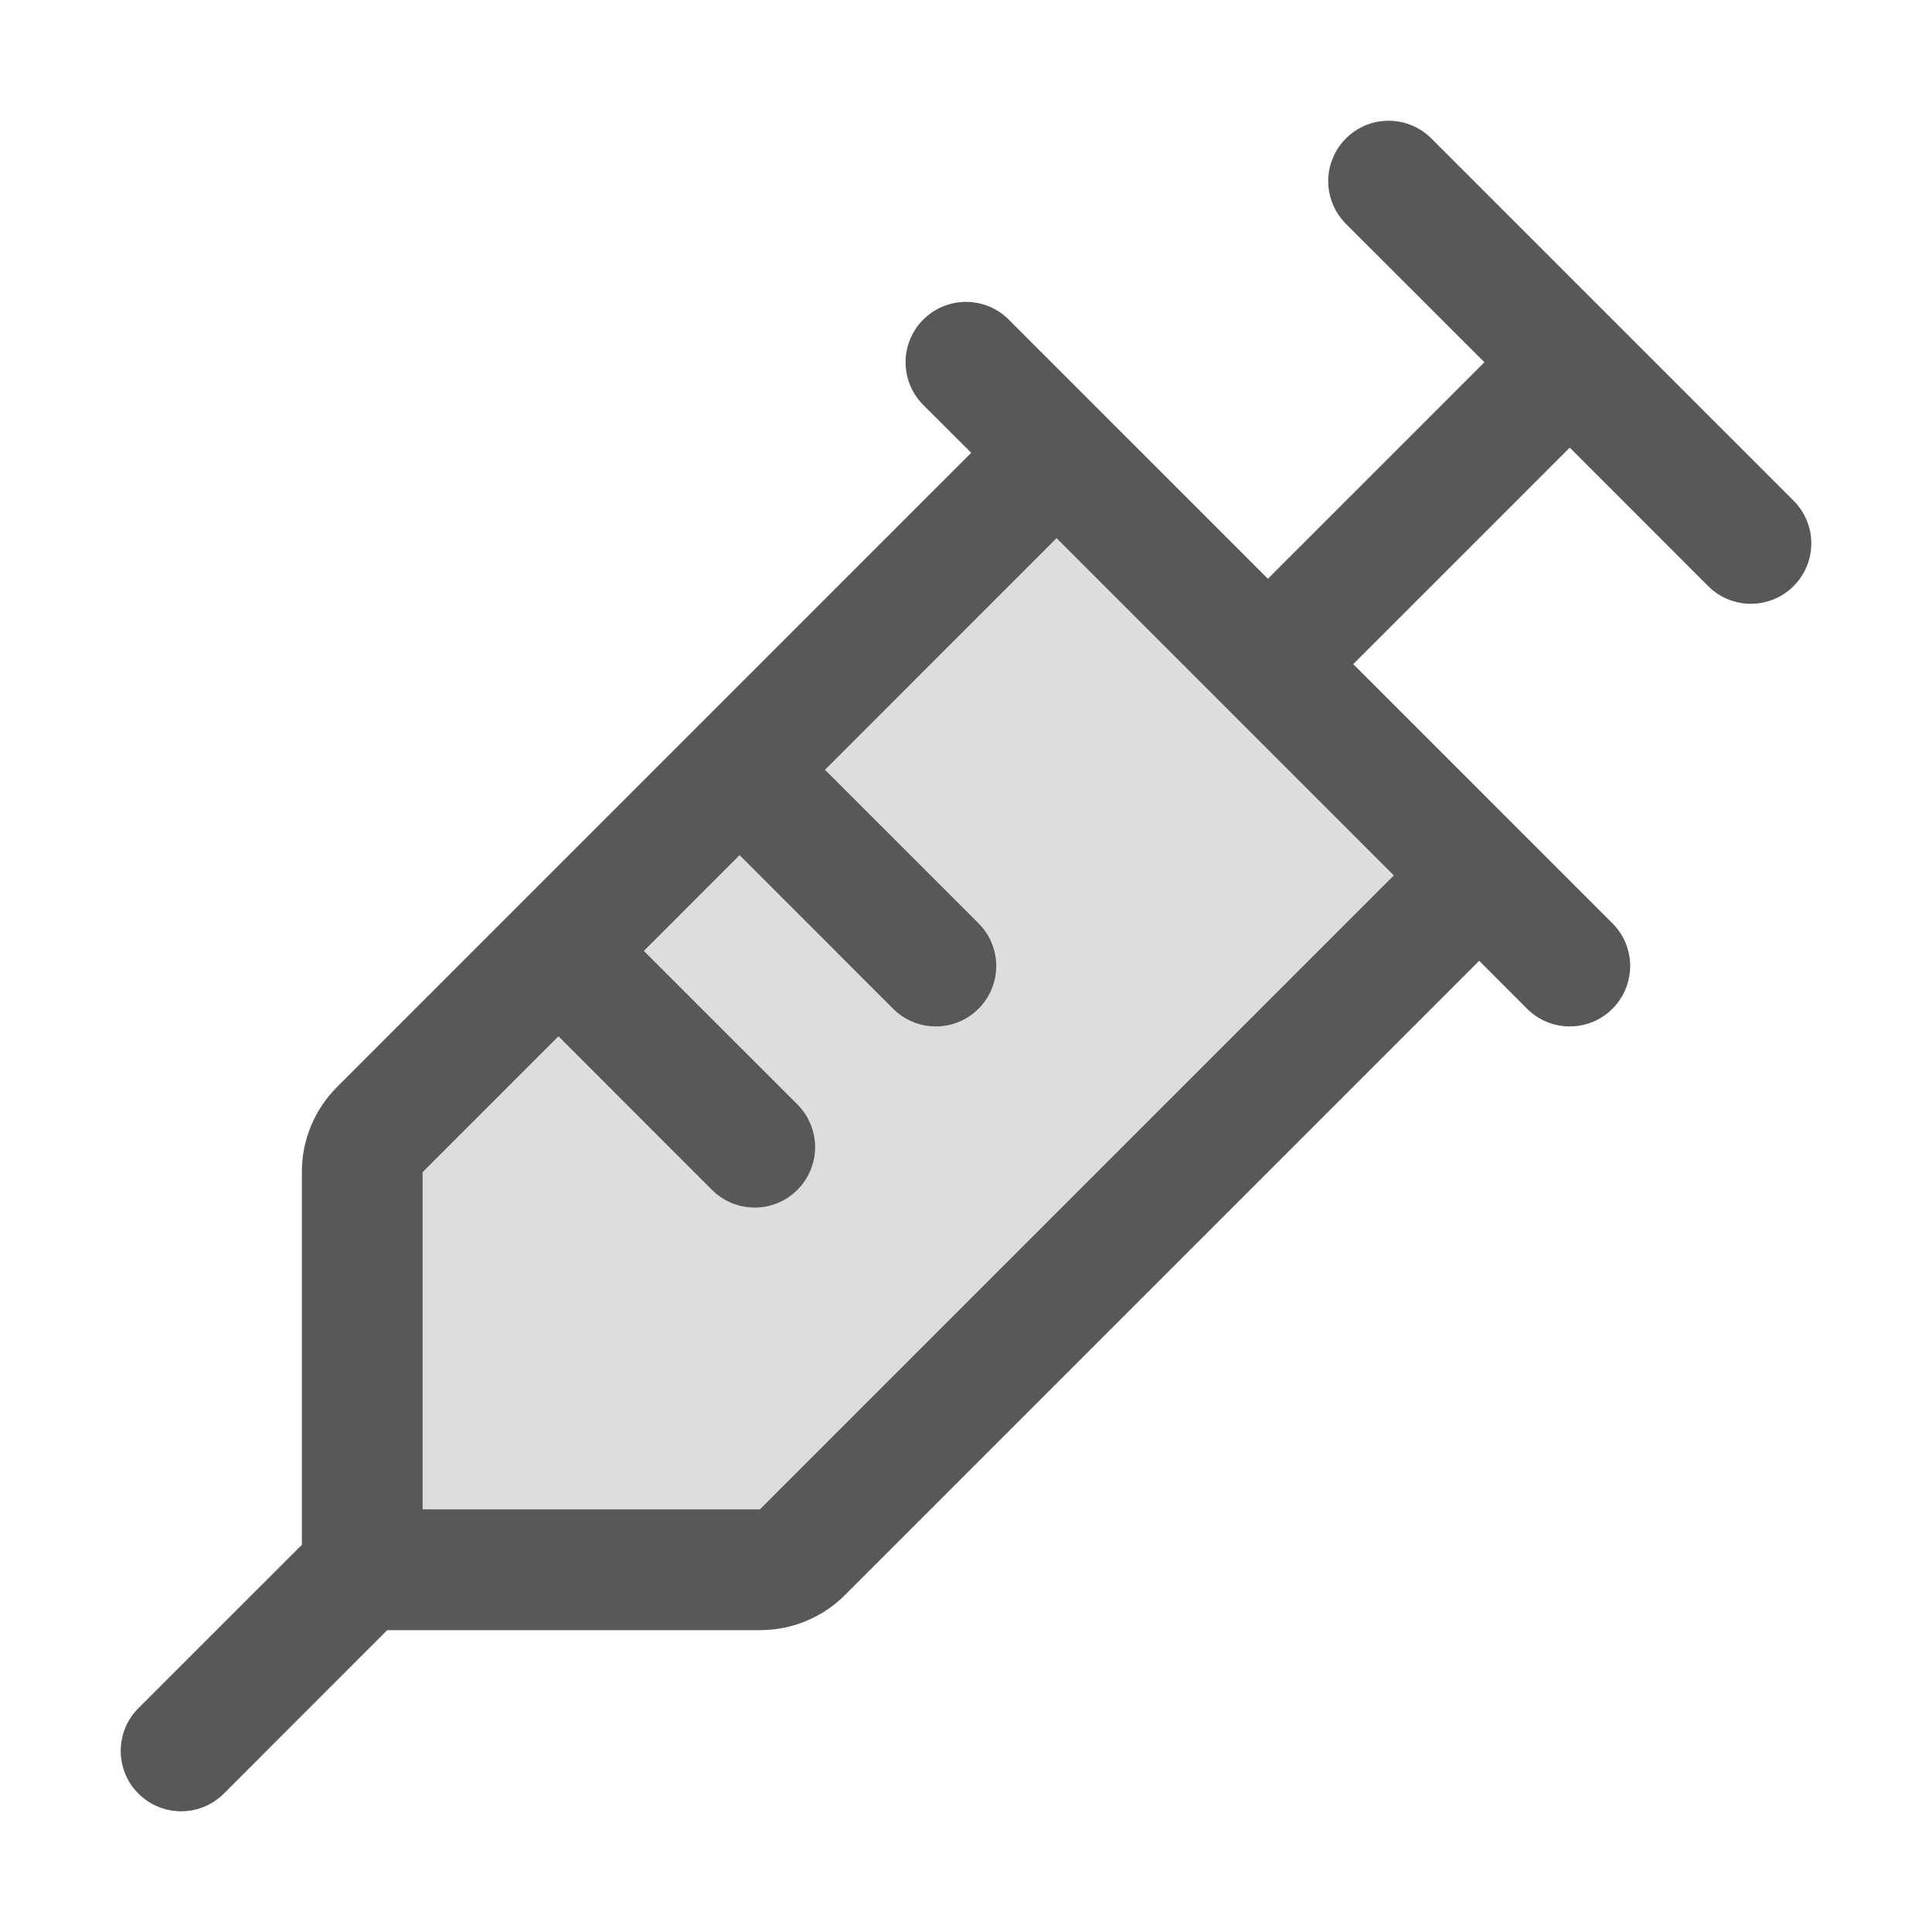 <svg width="40" height="40" viewBox="0 0 40 40" fill="none" xmlns="http://www.w3.org/2000/svg">
<path opacity="0.2" d="M30.625 18.125L16.616 32.134C16.381 32.368 16.064 32.5 15.733 32.5H7.5V24.267C7.5 23.936 7.632 23.619 7.866 23.384L21.875 9.375L30.625 18.125Z" fill="#57585A"/>
<path d="M37.134 10.366L29.634 2.866C29.518 2.75 29.38 2.658 29.229 2.595C29.077 2.532 28.914 2.5 28.75 2.5C28.586 2.5 28.423 2.532 28.271 2.595C28.12 2.658 27.982 2.75 27.866 2.866C27.75 2.982 27.657 3.12 27.595 3.272C27.532 3.423 27.499 3.586 27.499 3.75C27.499 3.914 27.532 4.077 27.595 4.229C27.657 4.381 27.75 4.518 27.866 4.635L30.733 7.5L26.25 11.983L20.884 6.616C20.65 6.381 20.332 6.25 20 6.25C19.668 6.25 19.35 6.381 19.116 6.616C18.881 6.85 18.749 7.168 18.749 7.5C18.749 7.832 18.881 8.15 19.116 8.385L20.108 9.375L6.983 22.5C6.75 22.732 6.565 23.007 6.439 23.31C6.313 23.614 6.249 23.939 6.25 24.267V31.983L2.866 35.366C2.749 35.482 2.657 35.62 2.594 35.772C2.532 35.923 2.499 36.086 2.499 36.25C2.499 36.414 2.532 36.577 2.594 36.729C2.657 36.881 2.749 37.018 2.866 37.135C3.1 37.369 3.418 37.501 3.75 37.501C3.914 37.501 4.077 37.469 4.229 37.406C4.38 37.343 4.518 37.251 4.634 37.135L8.017 33.75H15.733C16.061 33.751 16.387 33.687 16.69 33.561C16.993 33.435 17.269 33.251 17.5 33.017L30.625 19.892L31.616 20.885C31.732 21.001 31.87 21.093 32.021 21.156C32.173 21.219 32.336 21.251 32.5 21.251C32.664 21.251 32.827 21.219 32.979 21.156C33.13 21.093 33.268 21.001 33.384 20.885C33.501 20.768 33.593 20.631 33.656 20.479C33.718 20.327 33.751 20.164 33.751 20C33.751 19.836 33.718 19.673 33.656 19.522C33.593 19.37 33.501 19.232 33.384 19.116L28.017 13.75L32.5 9.267L35.366 12.135C35.6 12.369 35.918 12.501 36.25 12.501C36.582 12.501 36.9 12.369 37.134 12.135C37.369 11.9 37.501 11.582 37.501 11.25C37.501 10.918 37.369 10.6 37.134 10.366ZM15.733 31.25H8.75V24.267L11.562 21.455L14.741 24.635C14.857 24.751 14.995 24.843 15.146 24.906C15.298 24.969 15.461 25.001 15.625 25.001C15.789 25.001 15.952 24.969 16.104 24.906C16.255 24.843 16.393 24.751 16.509 24.635C16.625 24.518 16.718 24.381 16.78 24.229C16.843 24.077 16.876 23.915 16.876 23.75C16.876 23.586 16.843 23.423 16.78 23.272C16.718 23.12 16.625 22.982 16.509 22.866L13.33 19.688L15.312 17.705L18.491 20.885C18.725 21.119 19.043 21.251 19.375 21.251C19.707 21.251 20.025 21.119 20.259 20.885C20.494 20.65 20.626 20.332 20.626 20C20.626 19.669 20.494 19.35 20.259 19.116L17.08 15.938L21.875 11.142L28.858 18.125L15.733 31.25Z" fill="#57585A"/>
</svg>
